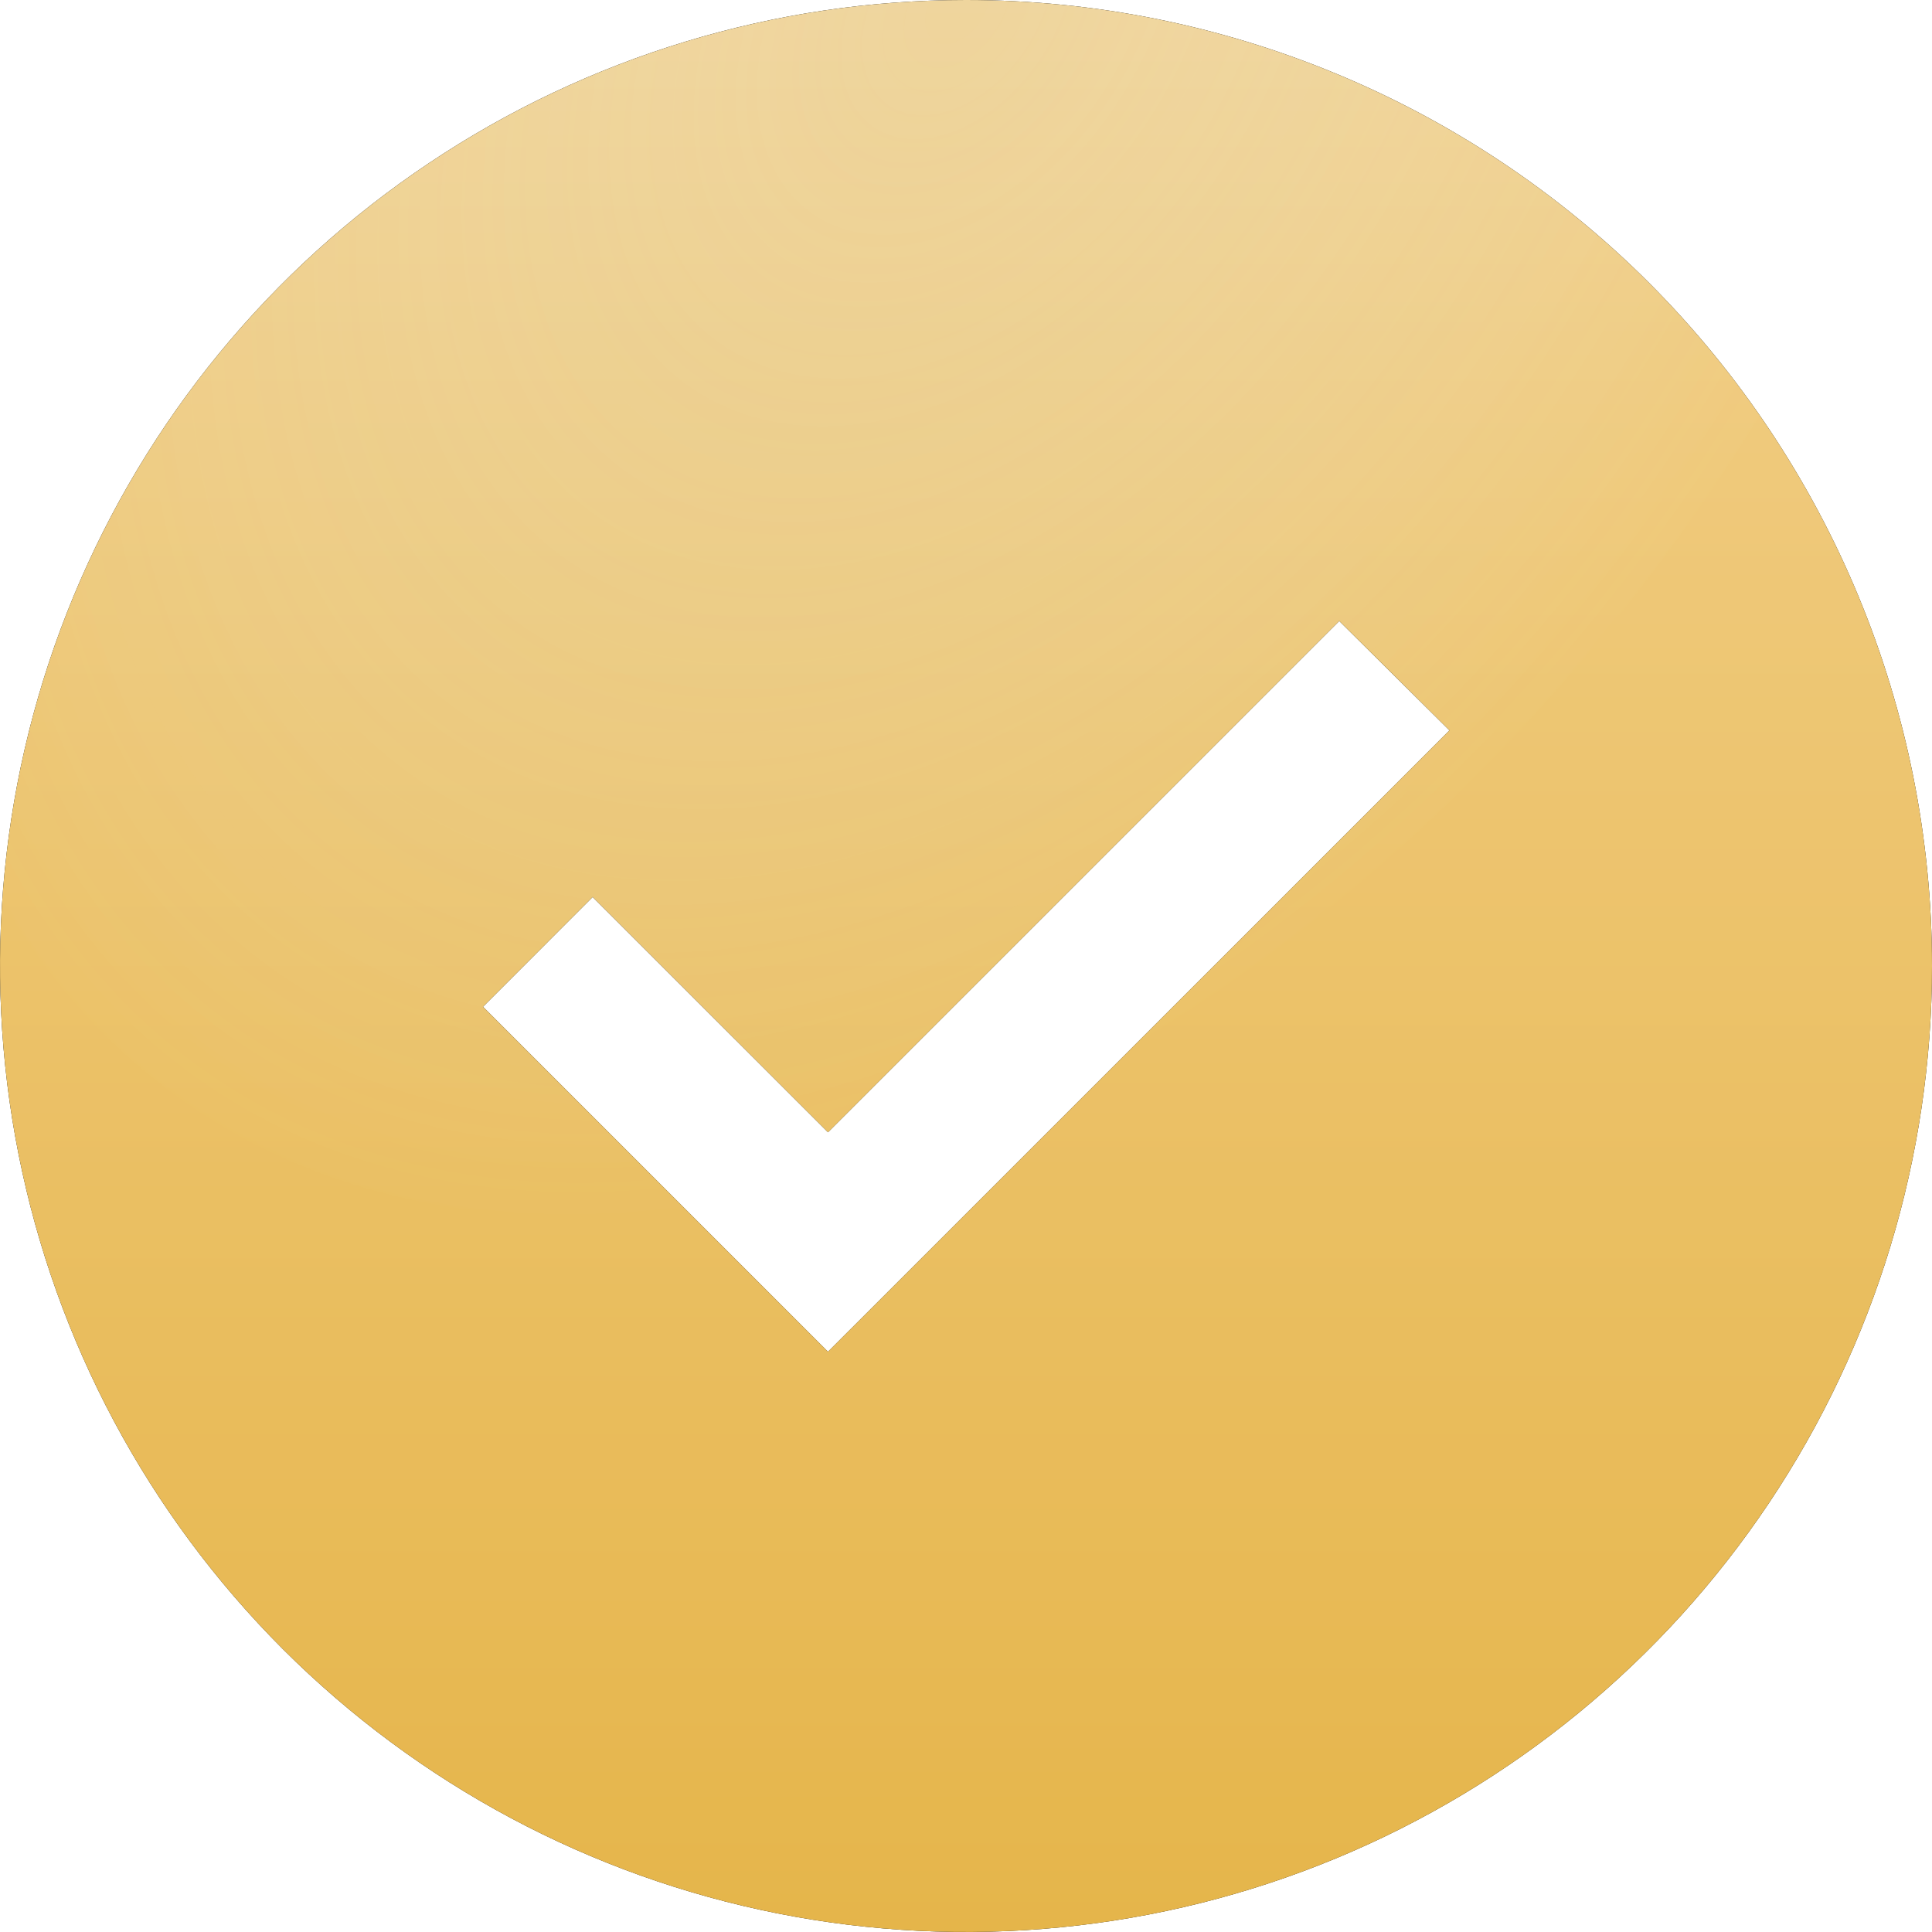 <?xml version="1.0" encoding="UTF-8"?> <svg xmlns="http://www.w3.org/2000/svg" width="21" height="21" viewBox="0 0 21 21" fill="none"><path d="M10.5 0C8.423 0 6.393 0.616 4.667 1.77C2.94 2.923 1.594 4.563 0.799 6.482C0.005 8.4 -0.203 10.512 0.202 12.548C0.607 14.585 1.607 16.456 3.075 17.925C4.544 19.393 6.415 20.393 8.452 20.798C10.488 21.203 12.6 20.995 14.518 20.201C16.437 19.406 18.077 18.06 19.23 16.334C20.384 14.607 21 12.577 21 10.5C21 7.715 19.894 5.045 17.925 3.075C15.956 1.106 13.285 0 10.5 0ZM9 14.693L5.25 10.943L6.442 9.75L9 12.307L14.557 6.75L15.755 7.939L9 14.693Z" fill="black"></path><path d="M10.5 0C8.423 0 6.393 0.616 4.667 1.77C2.94 2.923 1.594 4.563 0.799 6.482C0.005 8.4 -0.203 10.512 0.202 12.548C0.607 14.585 1.607 16.456 3.075 17.925C4.544 19.393 6.415 20.393 8.452 20.798C10.488 21.203 12.6 20.995 14.518 20.201C16.437 19.406 18.077 18.06 19.23 16.334C20.384 14.607 21 12.577 21 10.5C21 7.715 19.894 5.045 17.925 3.075C15.956 1.106 13.285 0 10.5 0ZM9 14.693L5.25 10.943L6.442 9.75L9 12.307L14.557 6.75L15.755 7.939L9 14.693Z" fill="url(#paint0_linear_2694_221)"></path><path d="M10.5 0C8.423 0 6.393 0.616 4.667 1.77C2.94 2.923 1.594 4.563 0.799 6.482C0.005 8.4 -0.203 10.512 0.202 12.548C0.607 14.585 1.607 16.456 3.075 17.925C4.544 19.393 6.415 20.393 8.452 20.798C10.488 21.203 12.6 20.995 14.518 20.201C16.437 19.406 18.077 18.06 19.23 16.334C20.384 14.607 21 12.577 21 10.5C21 7.715 19.894 5.045 17.925 3.075C15.956 1.106 13.285 0 10.5 0ZM9 14.693L5.25 10.943L6.442 9.75L9 12.307L14.557 6.75L15.755 7.939L9 14.693Z" fill="url(#paint1_radial_2694_221)" fill-opacity="0.2"></path><defs><linearGradient id="paint0_linear_2694_221" x1="10.787" y1="-8.11514e-08" x2="10.787" y2="21" gradientUnits="userSpaceOnUse"><stop stop-color="#EFD59D"></stop><stop offset="1" stop-color="#DFB44E"></stop></linearGradient><radialGradient id="paint1_radial_2694_221" cx="0" cy="0" r="1" gradientUnits="userSpaceOnUse" gradientTransform="translate(10.5) rotate(34.902) scale(9.79 14.768)"><stop stop-color="white" stop-opacity="0"></stop><stop offset="1" stop-color="#FFBB3D"></stop></radialGradient></defs></svg> 